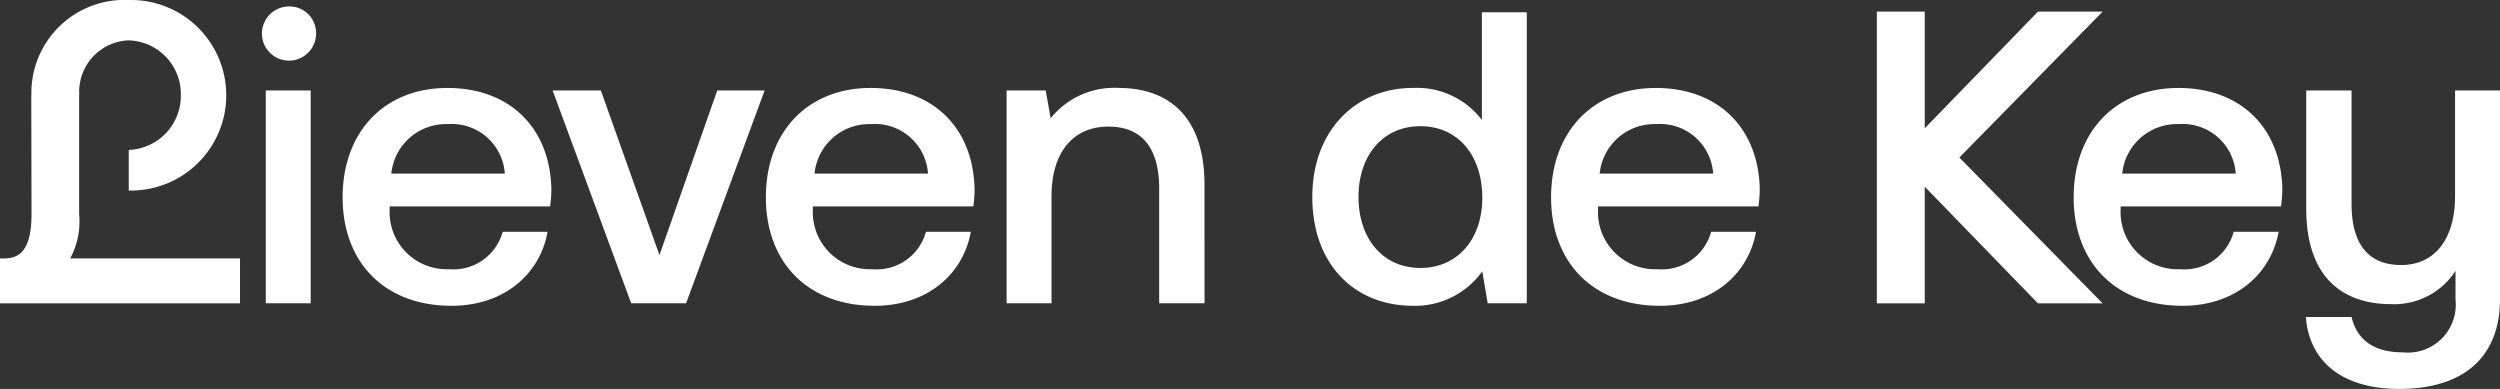 <svg id="Lieven_de_Key" data-name="Lieven de Key" xmlns="http://www.w3.org/2000/svg" width="193.884" height="30.162" viewBox="0 0 193.884 30.162">
  <rect x="0" y="0" width="193.884" height="30.162" fill="#333333" stroke="none"/>
  <path id="Path_1" data-name="Path 1" d="M51.518,61.339H64.689v3.485H46.075V61.345c.973,0,2.444.062,2.444-3.454L48.5,48.629h.011A7.209,7.209,0,0,1,56.061,41.3a7.389,7.389,0,1,1,0,14.774V52.928a4.209,4.209,0,0,0,4.04-4.273,4.166,4.166,0,0,0-4.051-4.226,3.987,3.987,0,0,0-3.827,4.226h-.011v9.236A6.057,6.057,0,0,1,51.518,61.339ZM68.46,41.8a2.1,2.1,0,1,0,2.128,2.1A2.059,2.059,0,0,0,68.46,41.8ZM66.687,64.819h3.482V48.312H66.687Zm22.149-8.834a9.428,9.428,0,0,1-.1,1.322H76.294v.226A4.426,4.426,0,0,0,80.9,62.175a3.956,3.956,0,0,0,4.159-2.9h3.482c-.58,3.256-3.353,5.738-7.447,5.738-5.191,0-8.447-3.353-8.447-8.414,0-5.094,3.256-8.479,8.125-8.479C85.547,48.119,88.739,51.149,88.836,55.985ZM85.225,54.76a4.124,4.124,0,0,0-4.417-3.837,4.265,4.265,0,0,0-4.385,3.837Zm11.994,6.319L92.673,48.312h-3.74l6.093,16.507h4.256l6.094-16.507H101.7Zm24.438-5.094a9.486,9.486,0,0,1-.1,1.322H109.115v.226a4.426,4.426,0,0,0,4.61,4.642,3.955,3.955,0,0,0,4.159-2.9h3.482c-.581,3.256-3.353,5.738-7.447,5.738-5.191,0-8.447-3.353-8.447-8.414,0-5.094,3.256-8.479,8.125-8.479C118.368,48.119,121.56,51.149,121.657,55.985Zm-3.611-1.225a4.124,4.124,0,0,0-4.417-3.837,4.265,4.265,0,0,0-4.385,3.837Zm14.8-6.641a6.3,6.3,0,0,0-5.287,2.353l-.387-2.16h-3.03V64.819h3.482V56.5c0-3.353,1.644-5.384,4.417-5.384,2.612,0,3.933,1.677,3.933,4.8v8.9h3.515V55.63C139.486,50.117,136.487,48.119,132.844,48.119ZM161,42.251h3.482V64.819h-3.03l-.419-2.482a6.389,6.389,0,0,1-5.384,2.675c-4.481,0-7.8-3.159-7.8-8.447,0-5.094,3.321-8.447,7.8-8.447A6.341,6.341,0,0,1,161,50.6Zm.032,14.379c0-3.288-1.9-5.545-4.8-5.545s-4.8,2.257-4.8,5.481c0,3.256,1.9,5.513,4.8,5.513S161.035,59.822,161.035,56.63Zm21.516-.645a9.428,9.428,0,0,1-.1,1.322H170.01v.226a4.426,4.426,0,0,0,4.61,4.642,3.956,3.956,0,0,0,4.159-2.9h3.482c-.581,3.256-3.353,5.738-7.447,5.738-5.191,0-8.447-3.353-8.447-8.414,0-5.094,3.256-8.479,8.125-8.479C179.263,48.119,182.455,51.149,182.551,55.985Zm-3.611-1.225a4.124,4.124,0,0,0-4.417-3.837,4.265,4.265,0,0,0-4.385,3.837Zm44.138,1.225a9.486,9.486,0,0,1-.1,1.322H210.538v.226a4.426,4.426,0,0,0,4.61,4.642,3.956,3.956,0,0,0,4.159-2.9h3.482c-.58,3.256-3.353,5.738-7.447,5.738-5.191,0-8.447-3.353-8.447-8.414,0-5.094,3.256-8.479,8.125-8.479C219.79,48.119,222.982,51.149,223.079,55.985Zm-3.611-1.225a4.124,4.124,0,0,0-4.417-3.837,4.264,4.264,0,0,0-4.384,3.837Zm17.01-6.448V56.5c0,3.353-1.58,5.352-4.191,5.352-2.515,0-3.837-1.612-3.837-4.739v-8.8h-3.514v9.156c0,5.578,3.063,7.415,6.577,7.415a5.657,5.657,0,0,0,5-2.579v2.224a3.718,3.718,0,0,1-4.094,4.094c-2.192,0-3.546-.935-3.966-2.74H224.9c.29,3.676,3.1,5.577,7.222,5.577,5.513,0,7.834-2.934,7.834-6.932V48.312ZM209.141,42.2h-5.015l-8.78,9.048V42.2H191.63V64.824h3.716V55.776l8.78,9.048h5.015l-11.11-11.31Z" transform="translate(-46.075 -41.298)" fill="#fff"/>
</svg>
